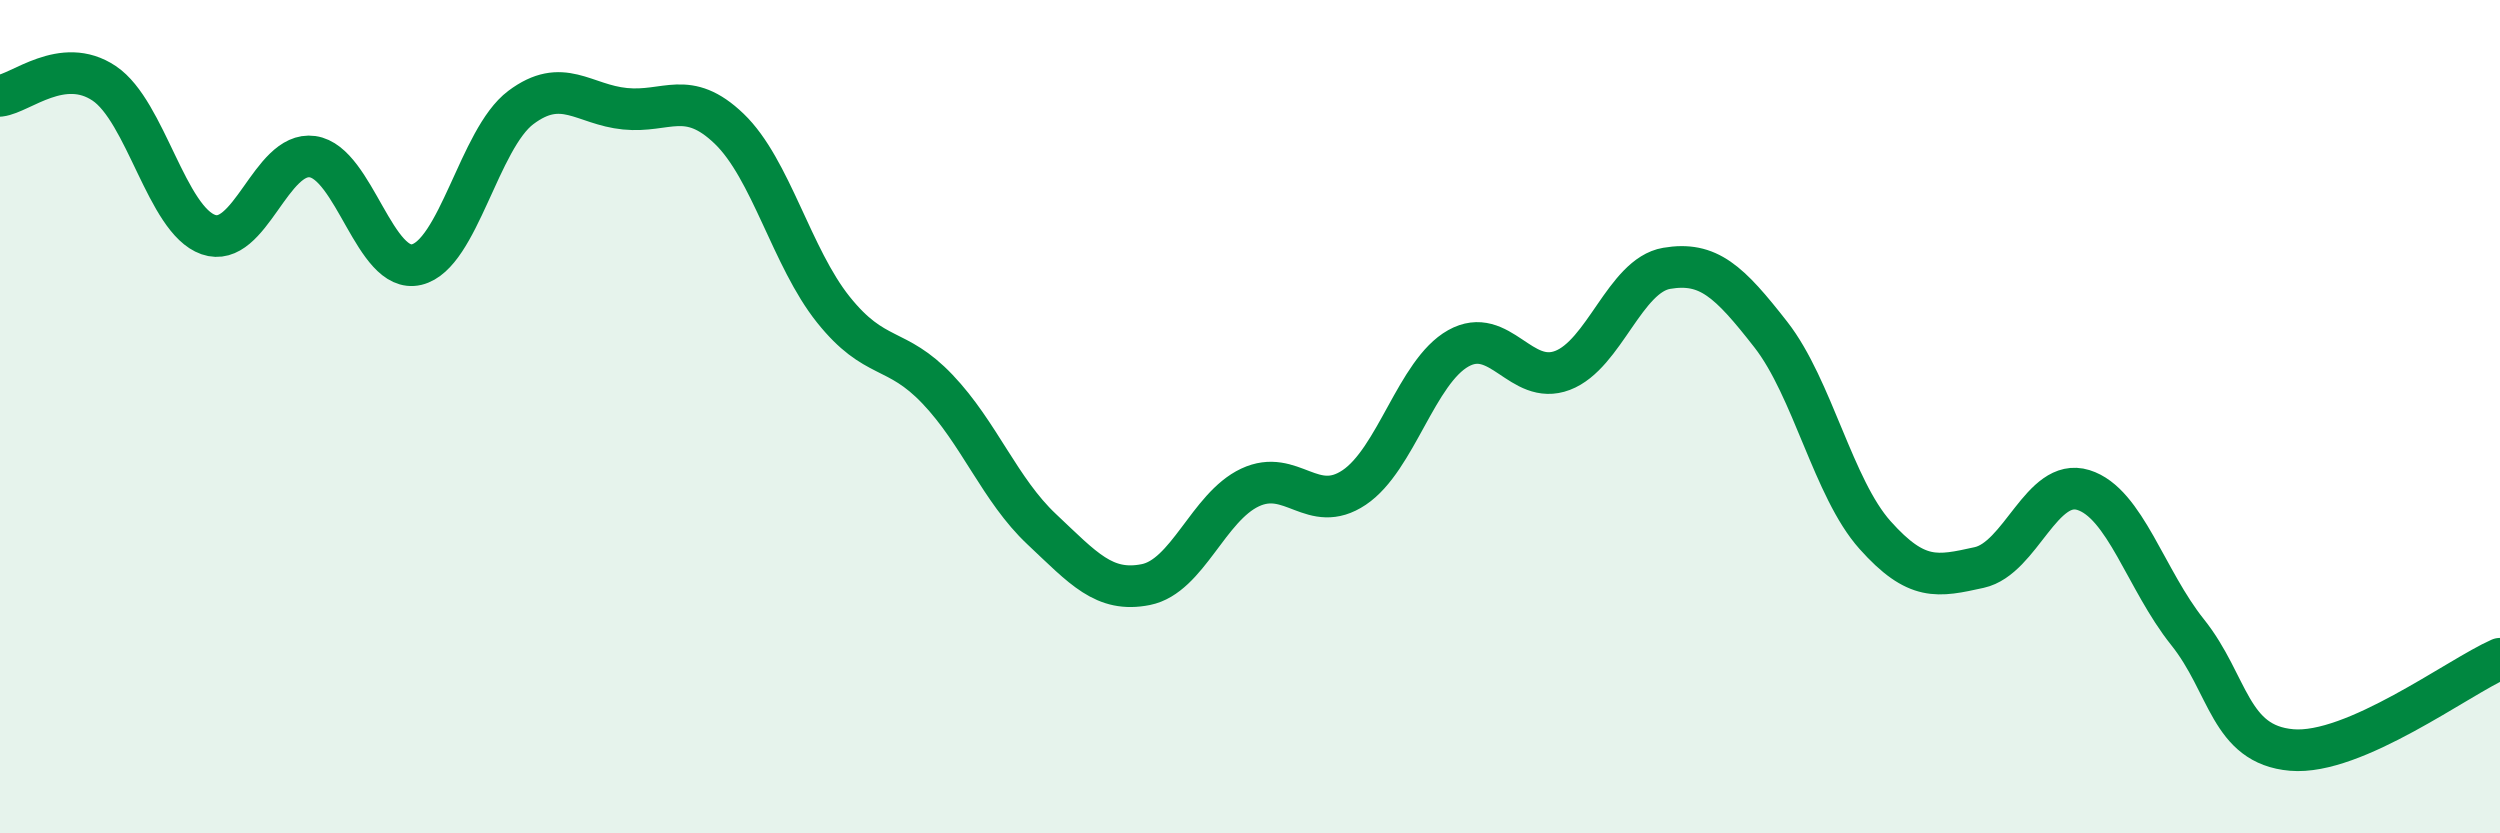 
    <svg width="60" height="20" viewBox="0 0 60 20" xmlns="http://www.w3.org/2000/svg">
      <path
        d="M 0,2.3 C 0.5,2.24 1.5,1.33 2.5,2 C 3.5,2.67 4,5.28 5,5.63 C 6,5.98 6.5,3.62 7.5,3.76 C 8.5,3.9 9,6.59 10,6.35 C 11,6.11 11.5,3.33 12.5,2.58 C 13.5,1.83 14,2.51 15,2.61 C 16,2.71 16.5,2.13 17.5,3.09 C 18.5,4.05 19,6.18 20,7.43 C 21,8.68 21.5,8.29 22.5,9.34 C 23.5,10.39 24,11.76 25,12.7 C 26,13.64 26.5,14.23 27.5,14.03 C 28.5,13.83 29,12.17 30,11.7 C 31,11.23 31.5,12.37 32.5,11.7 C 33.5,11.03 34,8.92 35,8.36 C 36,7.8 36.5,9.27 37.5,8.89 C 38.5,8.51 39,6.61 40,6.44 C 41,6.27 41.5,6.75 42.5,8.03 C 43.5,9.31 44,11.72 45,12.84 C 46,13.96 46.5,13.84 47.5,13.62 C 48.5,13.4 49,11.45 50,11.76 C 51,12.07 51.5,13.92 52.5,15.17 C 53.5,16.42 53.5,17.87 55,18 C 56.5,18.13 59,16.25 60,15.81L60 20L0 20Z"
        fill="#008740"
        opacity="0.1"
        stroke-linecap="round"
        stroke-linejoin="round"
      />
      <path
        d="M 0,2.3 C 0.5,2.24 1.5,1.33 2.5,2 C 3.5,2.67 4,5.28 5,5.63 C 6,5.98 6.5,3.62 7.5,3.76 C 8.5,3.9 9,6.59 10,6.35 C 11,6.11 11.5,3.33 12.5,2.58 C 13.5,1.83 14,2.51 15,2.61 C 16,2.71 16.5,2.13 17.5,3.09 C 18.5,4.05 19,6.18 20,7.43 C 21,8.68 21.5,8.29 22.5,9.34 C 23.5,10.39 24,11.76 25,12.7 C 26,13.64 26.5,14.23 27.5,14.03 C 28.5,13.83 29,12.17 30,11.7 C 31,11.23 31.5,12.37 32.5,11.7 C 33.5,11.03 34,8.92 35,8.36 C 36,7.8 36.5,9.27 37.5,8.89 C 38.5,8.51 39,6.61 40,6.44 C 41,6.27 41.5,6.75 42.5,8.03 C 43.5,9.31 44,11.72 45,12.84 C 46,13.96 46.5,13.84 47.5,13.62 C 48.5,13.4 49,11.45 50,11.76 C 51,12.07 51.5,13.92 52.5,15.17 C 53.5,16.42 53.5,17.87 55,18 C 56.5,18.13 59,16.25 60,15.81"
        stroke="#008740"
        stroke-width="1"
        fill="none"
        stroke-linecap="round"
        stroke-linejoin="round"
      />
    </svg>
  